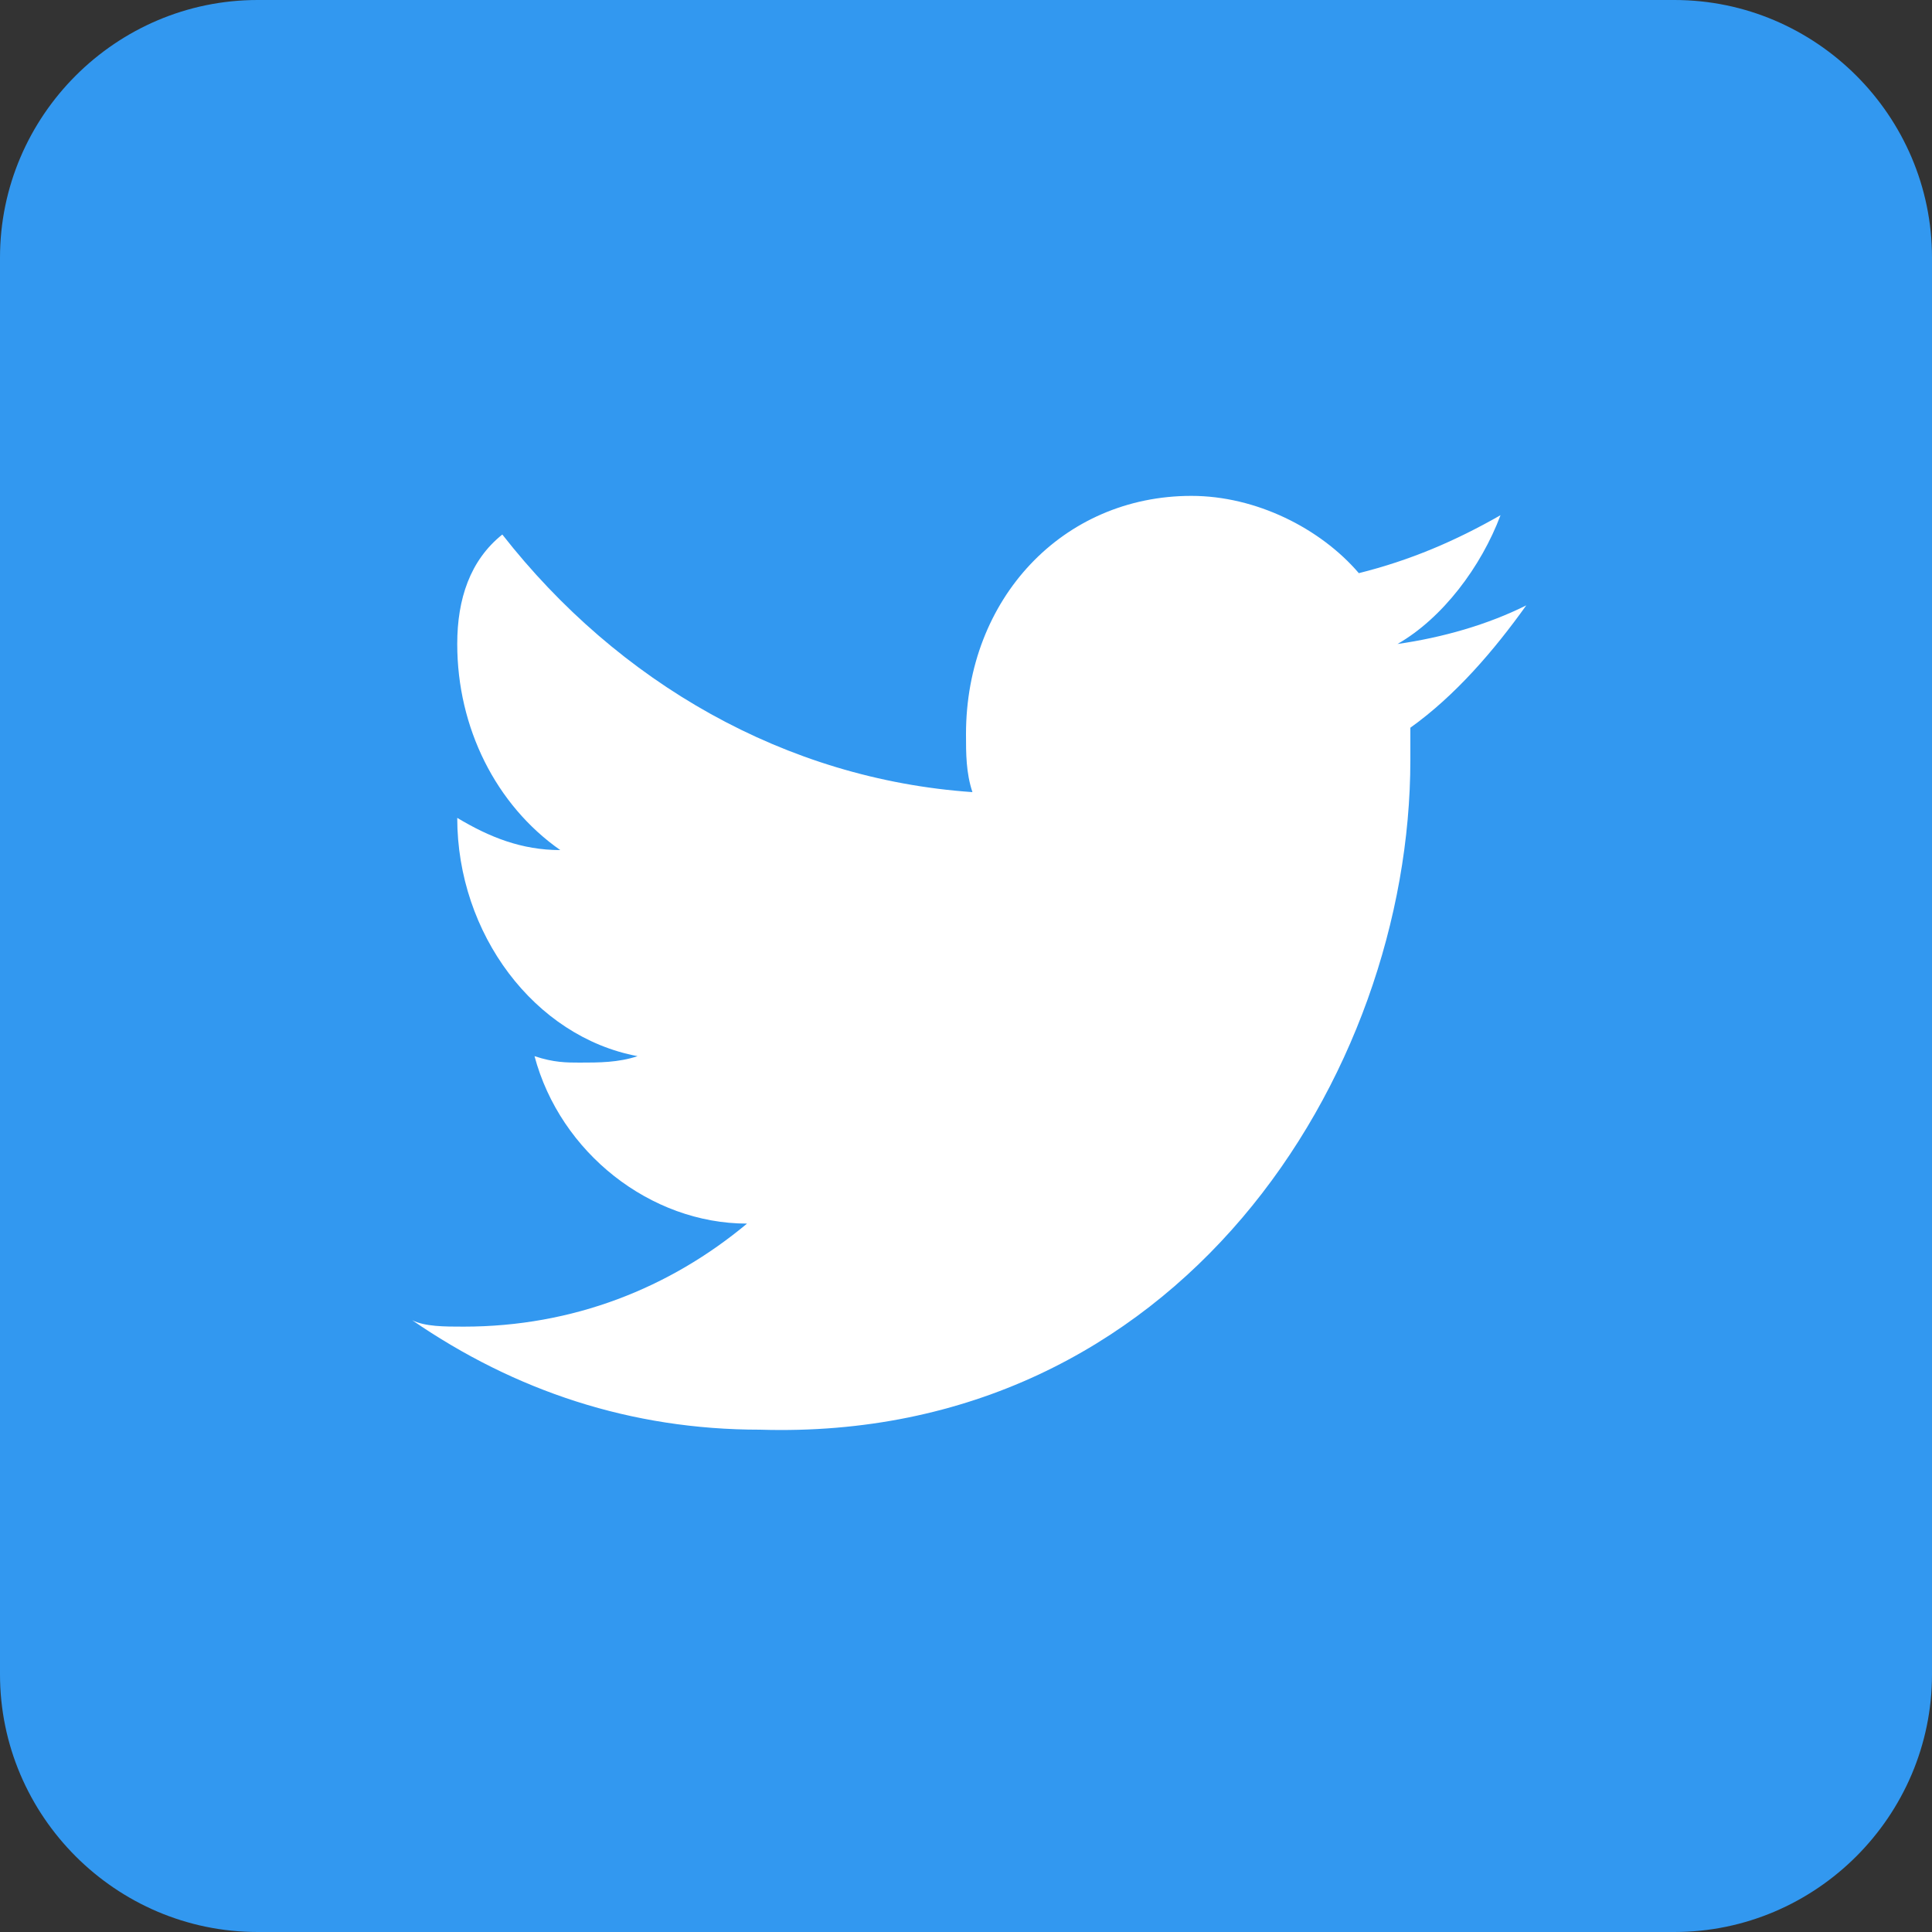 <svg t="1711439763603" class="icon" viewBox="0 0 1024 1024" version="1.1" xmlns="http://www.w3.org/2000/svg" p-id="18433" width="200" height="200"><rect x="0" y="0" width="1024" height="1024" fill="#333333" stroke="none"/><path d="M136.533 0h750.933c75.093 0 136.533 61.44 136.533 136.533v750.933c0 75.093-61.44 136.533-136.533 136.533H136.533c-75.093 0-136.533-61.44-136.533-136.533V136.533c0-75.093 61.44-136.533 136.533-136.533z" fill="#3298F0" p-id="18434"></path><path d="M747.52 402.773v-17.067c23.893-17.067 44.373-40.96 61.44-64.853-20.48 10.24-44.373 17.067-68.267 20.48 23.893-13.653 44.373-40.96 54.613-68.267-23.893 13.653-47.787 23.893-75.093 30.72-20.48-23.893-54.613-40.96-88.747-40.96-68.267 0-119.467 54.613-119.467 126.293 0 10.24 0 20.48 3.413 30.72-98.987-6.827-187.733-58.027-249.173-136.533-17.067 13.653-23.893 34.133-23.893 58.027 0 44.373 20.48 85.333 54.613 109.227-20.48 0-37.547-6.827-54.613-17.067 0 61.44 40.96 116.053 95.573 126.293-10.24 3.413-20.48 3.413-30.72 3.413-6.827 0-13.653 0-23.893-3.413 13.653 51.2 61.44 88.747 112.64 88.747-40.96 34.133-92.16 54.613-150.187 54.613-10.24 0-20.48 0-27.307-3.413 54.613 37.547 116.053 58.027 184.32 58.027 221.867 6.827 344.747-187.733 344.747-354.987z" fill="#FFFFFF" p-id="18435"></path></svg>
